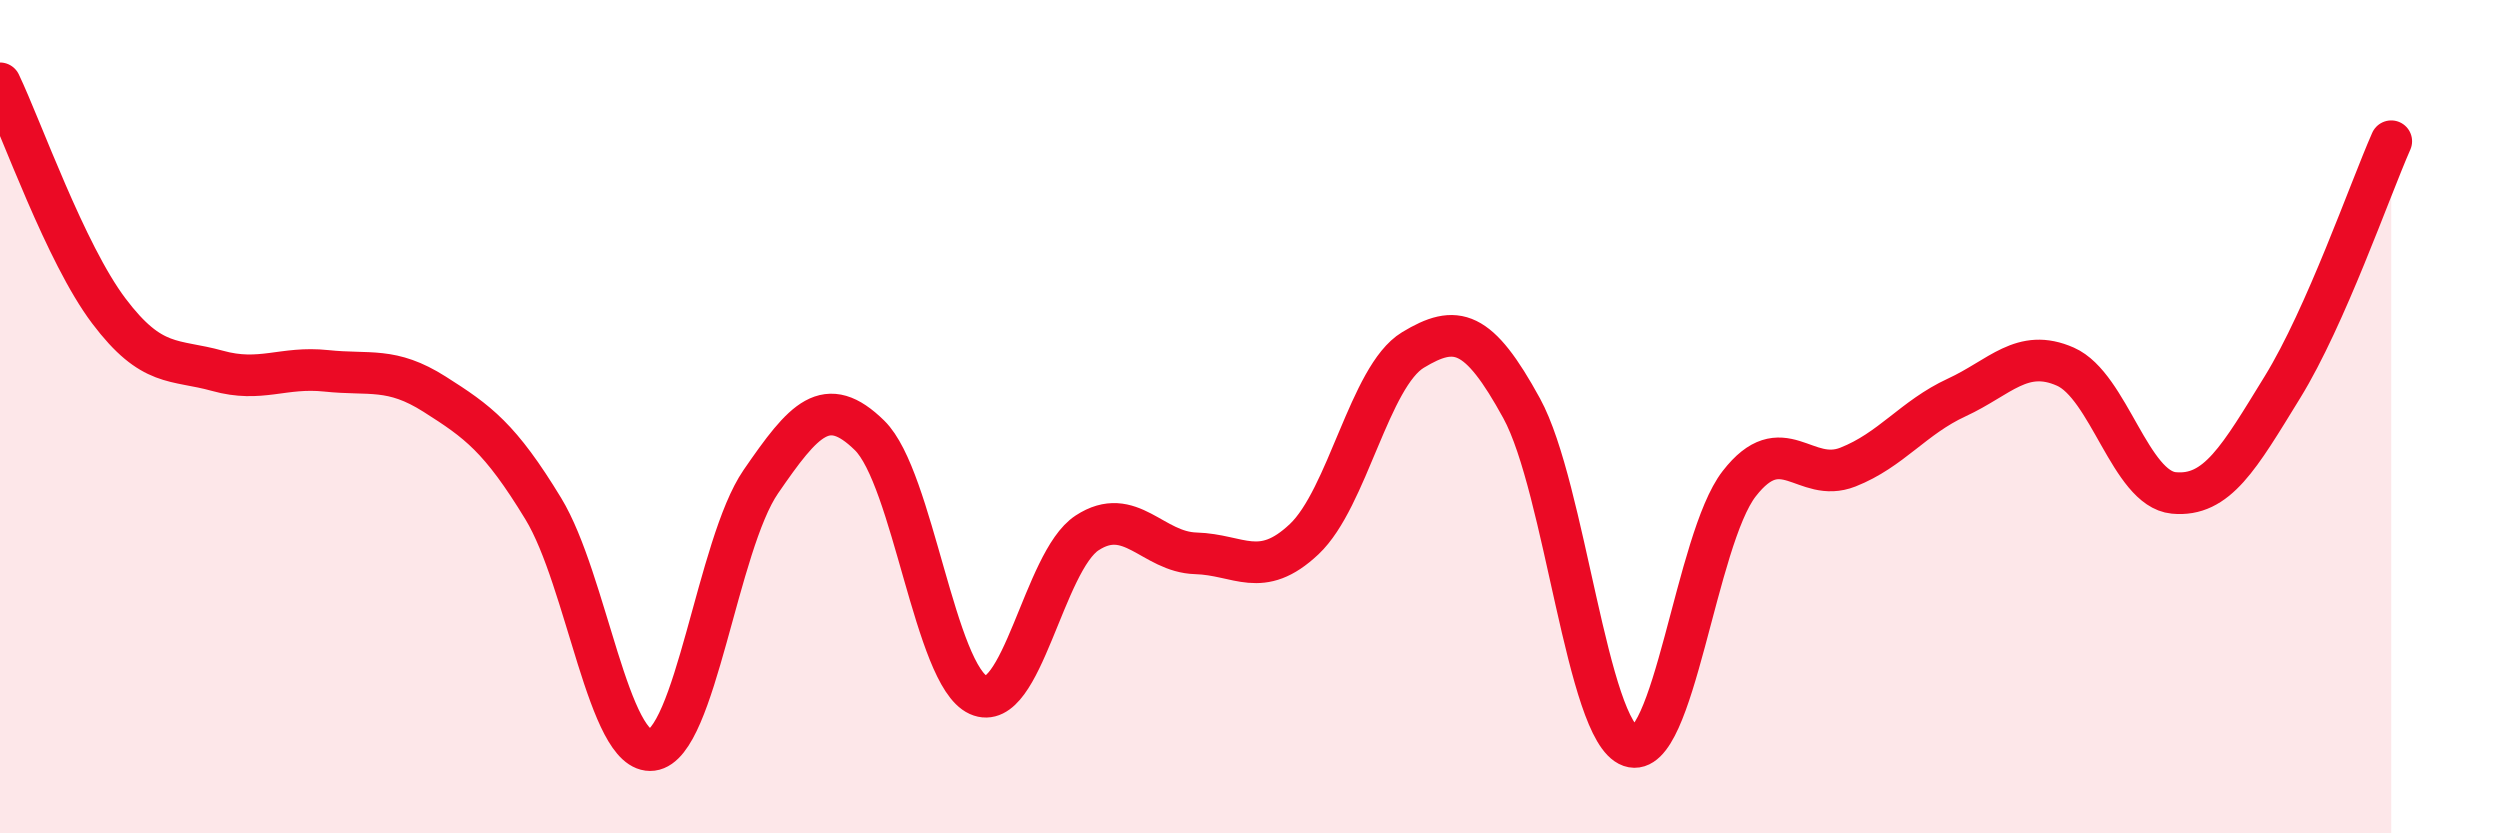 
    <svg width="60" height="20" viewBox="0 0 60 20" xmlns="http://www.w3.org/2000/svg">
      <path
        d="M 0,2 C 0.52,3.09 1.57,6.08 2.61,7.46 C 3.65,8.84 4.18,8.61 5.22,8.9 C 6.26,9.19 6.79,8.79 7.83,8.9 C 8.87,9.01 9.39,8.8 10.43,9.46 C 11.47,10.12 12,10.5 13.04,12.21 C 14.08,13.92 14.61,18.13 15.65,18 C 16.69,17.87 17.22,13.07 18.26,11.56 C 19.3,10.05 19.83,9.43 20.87,10.45 C 21.91,11.47 22.44,16.21 23.48,16.68 C 24.52,17.15 25.05,13.47 26.09,12.79 C 27.13,12.11 27.66,13.25 28.7,13.28 C 29.74,13.31 30.26,13.92 31.3,12.94 C 32.34,11.96 32.87,9.03 33.91,8.4 C 34.95,7.77 35.48,7.9 36.52,9.8 C 37.56,11.7 38.09,17.55 39.13,17.91 C 40.17,18.27 40.7,12.95 41.74,11.61 C 42.78,10.27 43.31,11.62 44.35,11.21 C 45.39,10.8 45.92,10.02 46.96,9.54 C 48,9.06 48.53,8.34 49.57,8.8 C 50.61,9.26 51.13,11.73 52.17,11.83 C 53.21,11.93 53.74,10.98 54.78,9.29 C 55.82,7.6 56.87,4.57 57.39,3.39L57.39 20L0 20Z"
        fill="#EB0A25"
        opacity="0.1"
        stroke-linecap="round"
        stroke-linejoin="round"
      />
      <path
        d="M 0,2 C 0.52,3.09 1.57,6.08 2.61,7.46 C 3.65,8.84 4.18,8.61 5.22,8.9 C 6.26,9.19 6.79,8.79 7.83,8.9 C 8.87,9.01 9.39,8.8 10.43,9.46 C 11.47,10.12 12,10.5 13.04,12.21 C 14.08,13.92 14.61,18.13 15.65,18 C 16.69,17.87 17.22,13.07 18.26,11.56 C 19.3,10.05 19.83,9.43 20.87,10.45 C 21.91,11.47 22.44,16.21 23.48,16.68 C 24.52,17.15 25.05,13.47 26.09,12.79 C 27.13,12.11 27.66,13.25 28.7,13.28 C 29.74,13.31 30.26,13.92 31.3,12.94 C 32.34,11.96 32.87,9.03 33.91,8.4 C 34.95,7.77 35.48,7.9 36.52,9.8 C 37.56,11.7 38.09,17.55 39.13,17.91 C 40.17,18.27 40.7,12.95 41.74,11.61 C 42.78,10.27 43.31,11.62 44.35,11.21 C 45.39,10.8 45.92,10.02 46.96,9.54 C 48,9.06 48.53,8.34 49.57,8.8 C 50.61,9.26 51.13,11.73 52.17,11.83 C 53.21,11.93 53.74,10.98 54.78,9.29 C 55.82,7.6 56.87,4.57 57.39,3.39"
        stroke="#EB0A25"
        stroke-width="1"
        fill="none"
        stroke-linecap="round"
        stroke-linejoin="round"
      />
    </svg>
  
